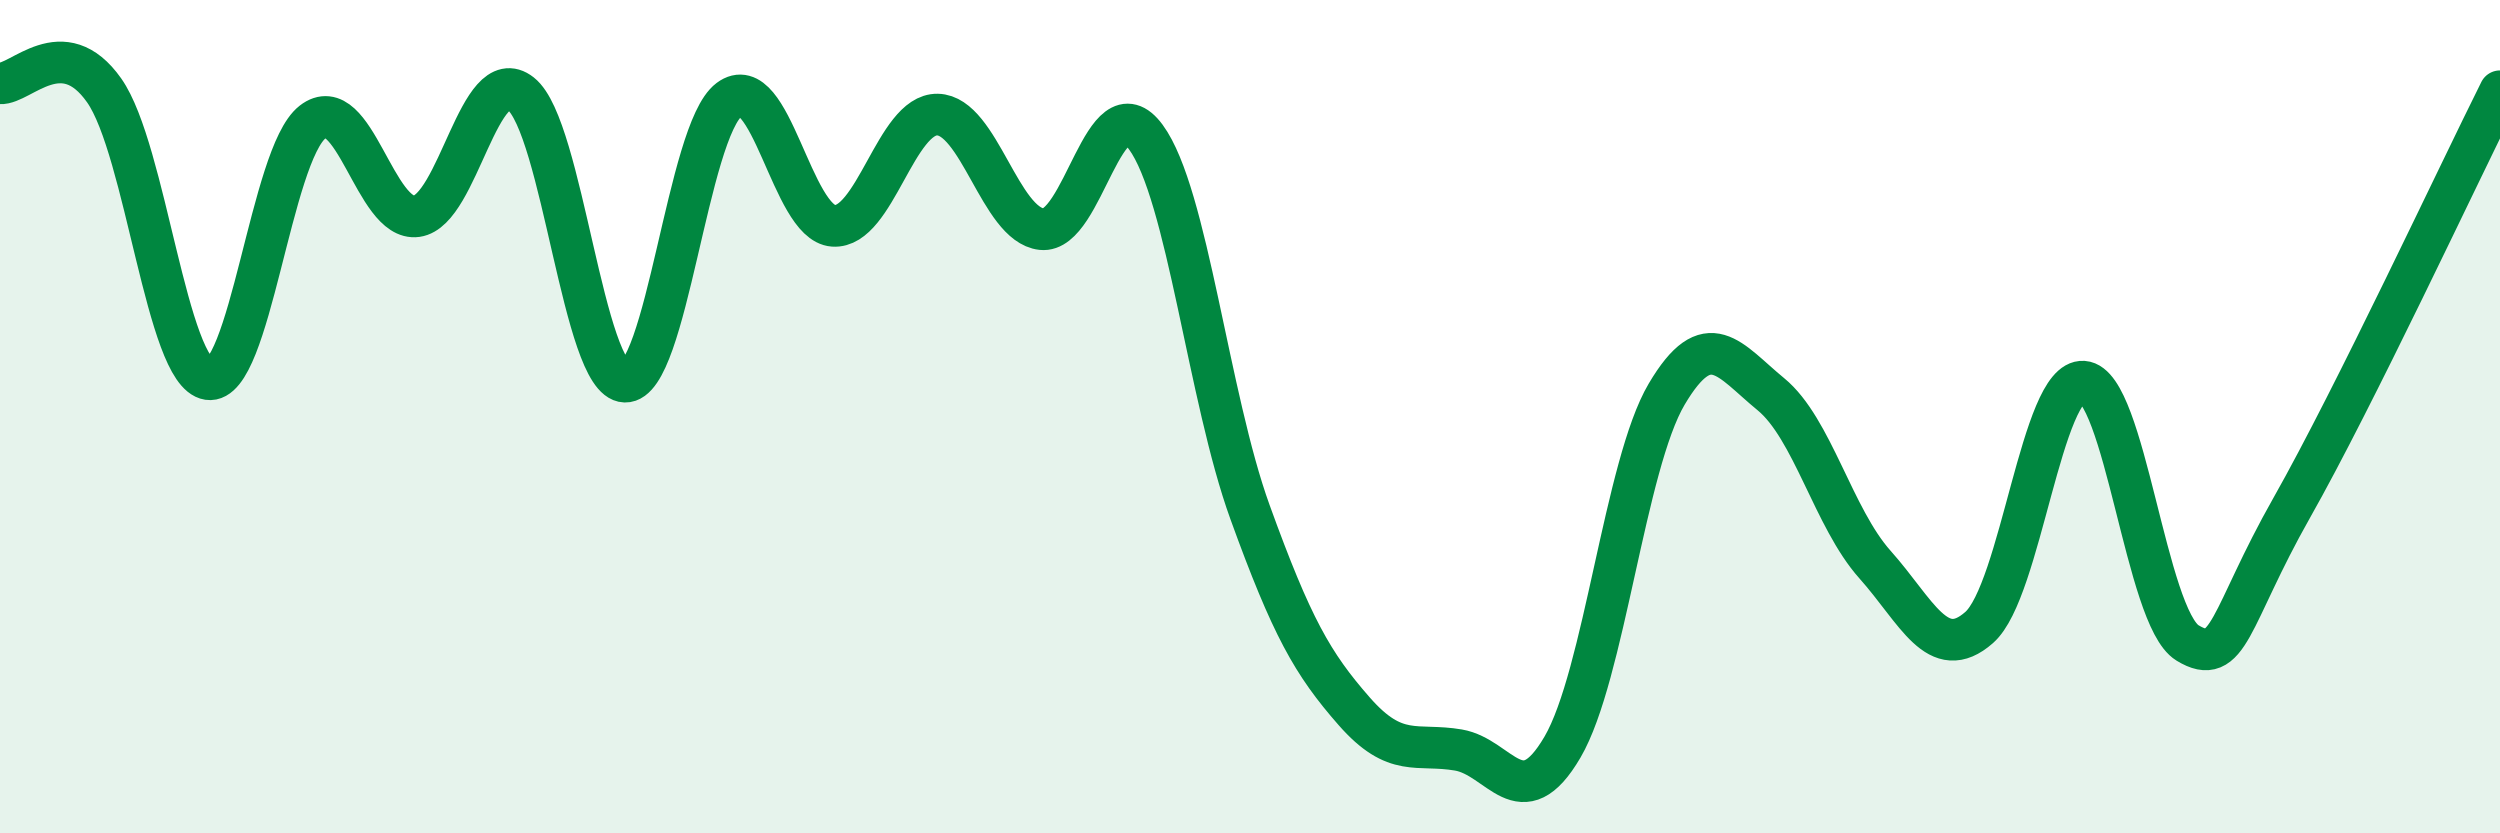 
    <svg width="60" height="20" viewBox="0 0 60 20" xmlns="http://www.w3.org/2000/svg">
      <path
        d="M 0,2 C 0.5,2.03 1.5,0.75 2.5,2.17 C 3.5,3.59 4,8.95 5,9.1 C 6,9.25 6.5,3.71 7.5,2.93 C 8.5,2.15 9,5.33 10,5.19 C 11,5.05 11.5,1.46 12.5,2.25 C 13.5,3.04 14,9.13 15,9.16 C 16,9.19 16.5,3.14 17.5,2.39 C 18.5,1.64 19,5.35 20,5.42 C 21,5.49 21.5,2.73 22.5,2.75 C 23.5,2.77 24,5.39 25,5.5 C 26,5.61 26.5,1.93 27.5,3.29 C 28.5,4.65 29,9.53 30,12.29 C 31,15.05 31.5,15.93 32.5,17.07 C 33.5,18.21 34,17.83 35,18 C 36,18.17 36.5,19.64 37.5,17.93 C 38.5,16.22 39,11.15 40,9.46 C 41,7.77 41.5,8.64 42.5,9.46 C 43.5,10.28 44,12.43 45,13.55 C 46,14.67 46.5,15.94 47.5,15.06 C 48.5,14.18 49,9.09 50,9.16 C 51,9.23 51.5,14.82 52.5,15.43 C 53.5,16.04 53.5,14.84 55,12.19 C 56.5,9.54 59,4.19 60,2.19L60 20L0 20Z"
        fill="#008740"
        opacity="0.1"
        stroke-linecap="round"
        stroke-linejoin="round"
      />
      <path
        d="M 0,2 C 0.5,2.03 1.5,0.75 2.5,2.17 C 3.5,3.59 4,8.95 5,9.1 C 6,9.25 6.5,3.71 7.5,2.93 C 8.5,2.15 9,5.33 10,5.19 C 11,5.05 11.5,1.46 12.5,2.25 C 13.5,3.04 14,9.13 15,9.16 C 16,9.19 16.5,3.14 17.5,2.39 C 18.5,1.64 19,5.35 20,5.42 C 21,5.49 21.5,2.73 22.5,2.75 C 23.5,2.77 24,5.39 25,5.5 C 26,5.61 26.5,1.93 27.5,3.29 C 28.5,4.65 29,9.53 30,12.29 C 31,15.05 31.5,15.93 32.5,17.07 C 33.5,18.21 34,17.83 35,18 C 36,18.17 36.5,19.64 37.5,17.93 C 38.5,16.22 39,11.15 40,9.46 C 41,7.77 41.5,8.64 42.5,9.46 C 43.5,10.28 44,12.43 45,13.55 C 46,14.67 46.5,15.94 47.5,15.06 C 48.5,14.18 49,9.09 50,9.16 C 51,9.23 51.5,14.82 52.5,15.43 C 53.5,16.04 53.5,14.84 55,12.19 C 56.5,9.54 59,4.19 60,2.19"
        stroke="#008740"
        stroke-width="1"
        fill="none"
        stroke-linecap="round"
        stroke-linejoin="round"
      />
    </svg>
  